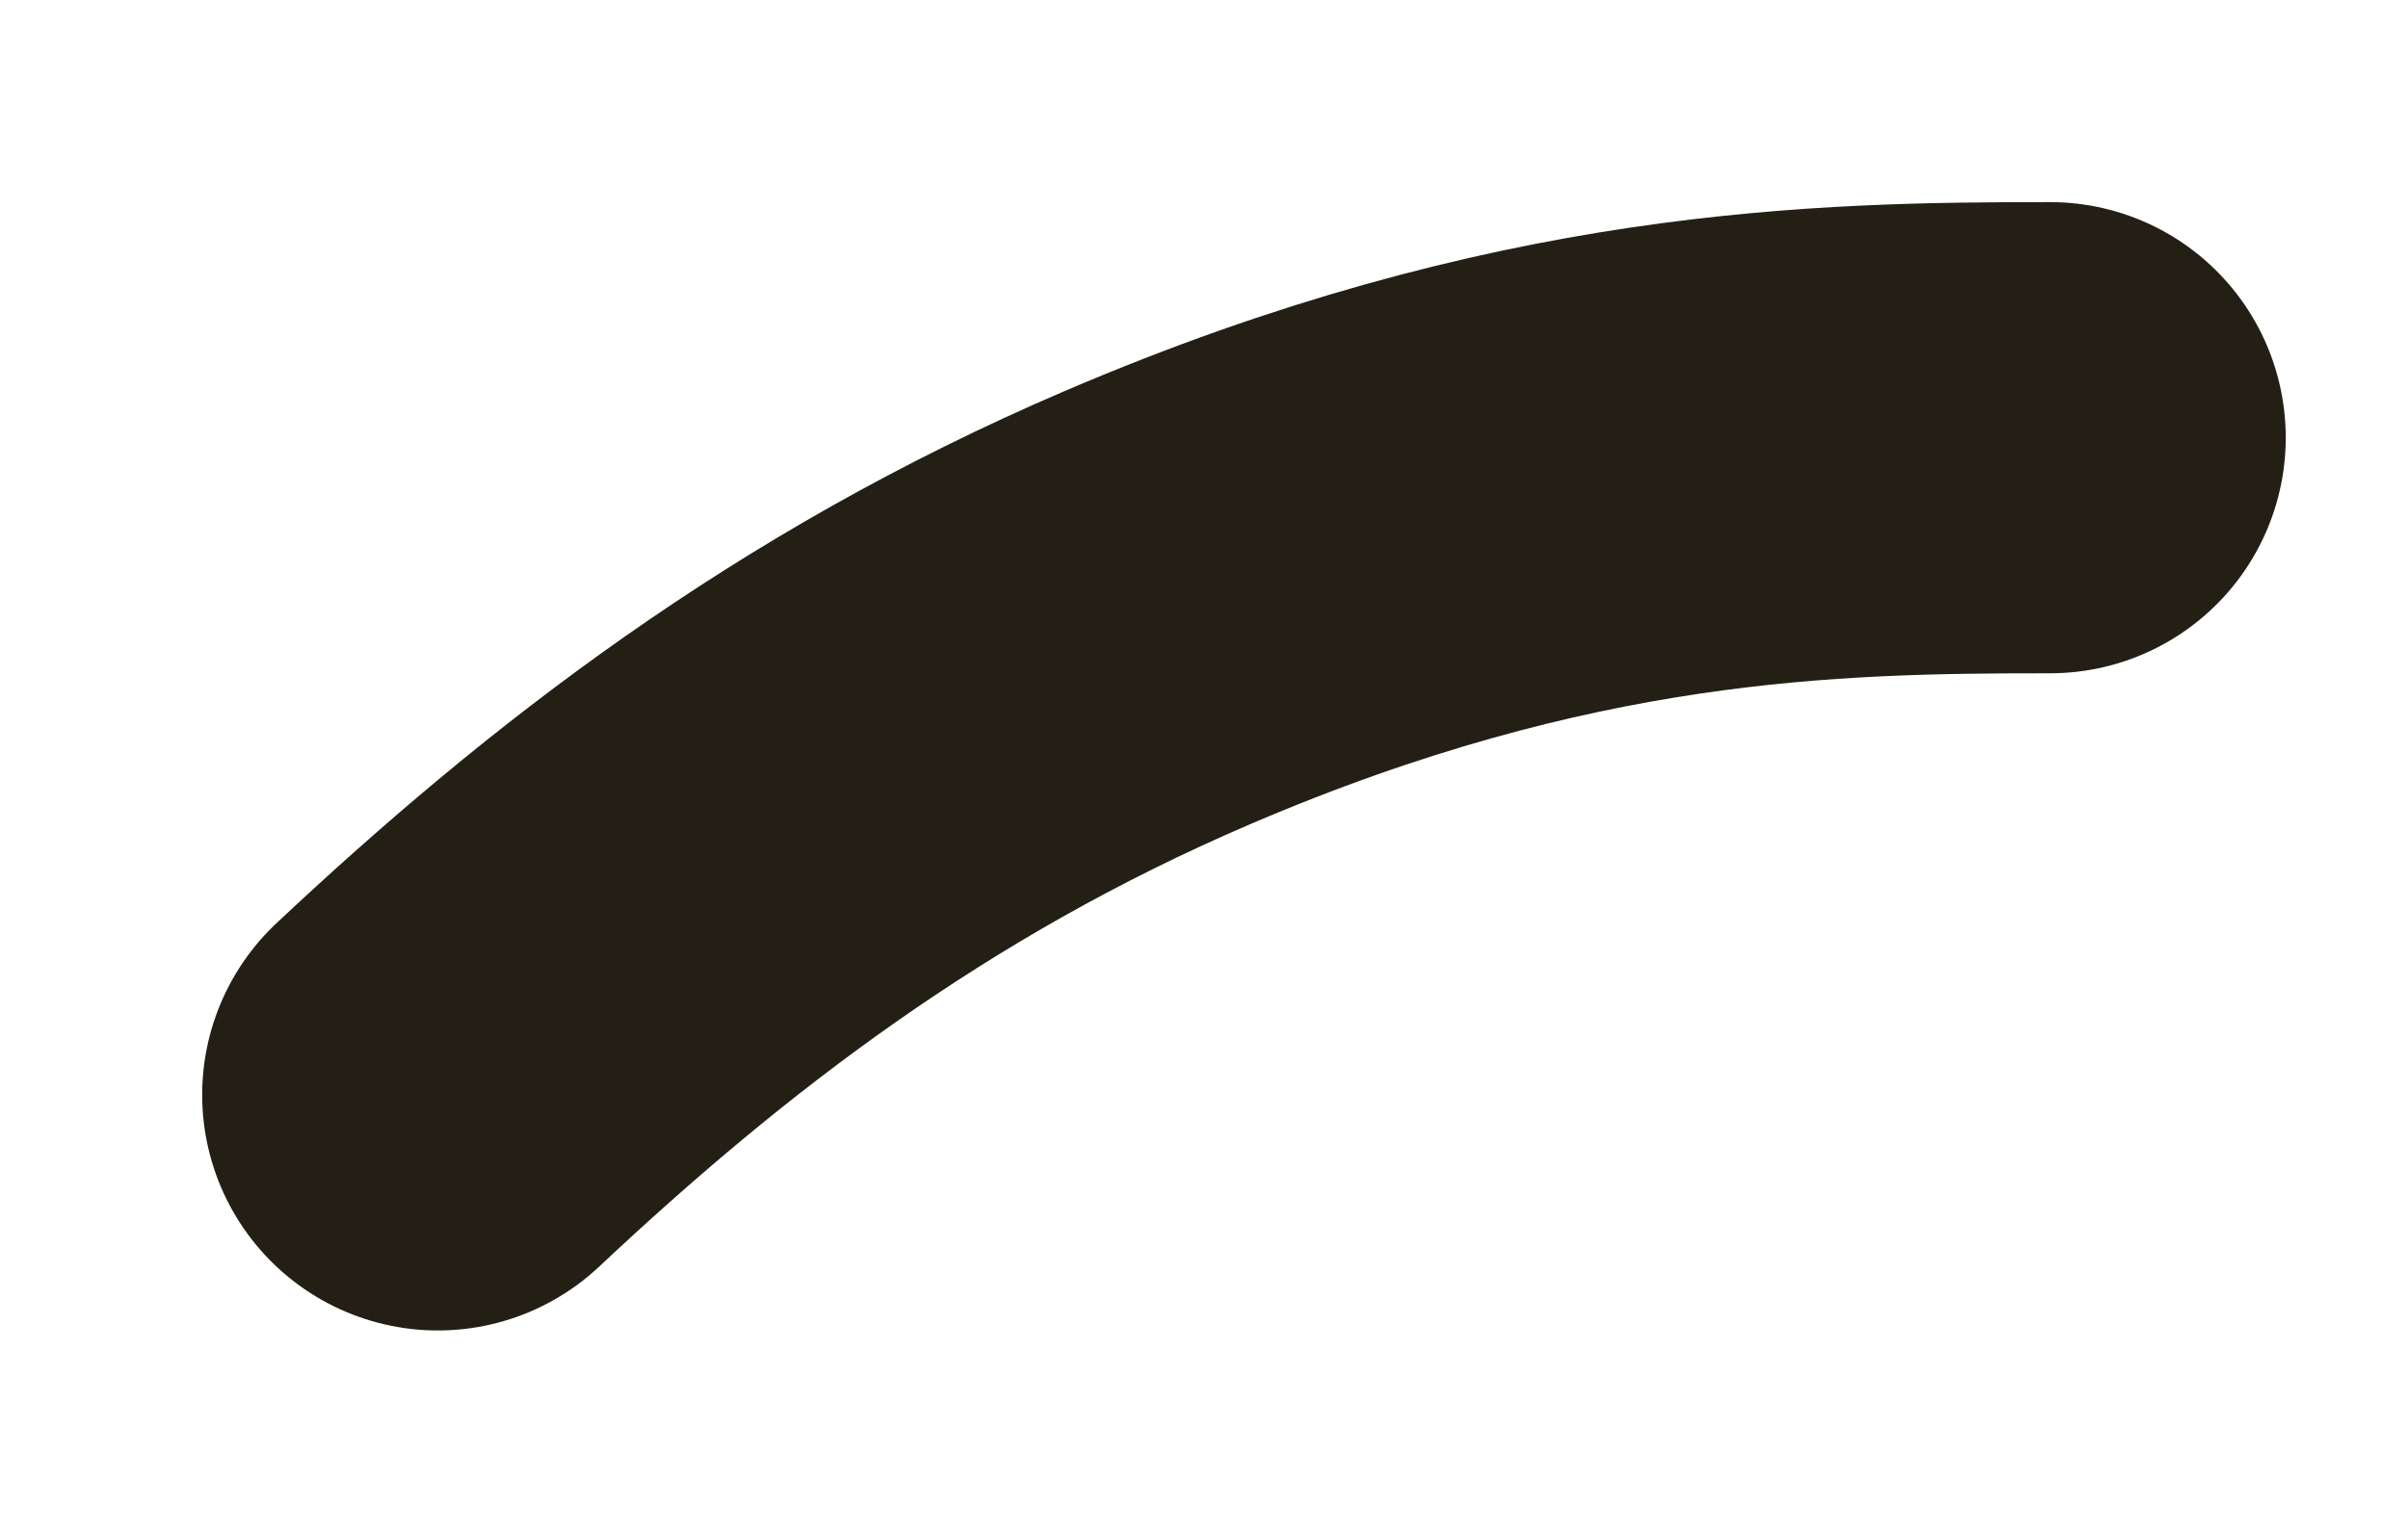<?xml version="1.0" encoding="utf-8"?>
<svg xmlns="http://www.w3.org/2000/svg" fill="none" height="100%" overflow="visible" preserveAspectRatio="none" style="display: block;" viewBox="0 0 11 7" width="100%">
<path d="M2 5.003C2.906 4.153 3.926 3.36 5.286 2.777C7.05 2.021 8.345 2 9.365 2" id="Vector 3" stroke="#231F15" stroke-linecap="round" stroke-width="2.153"/>
</svg>